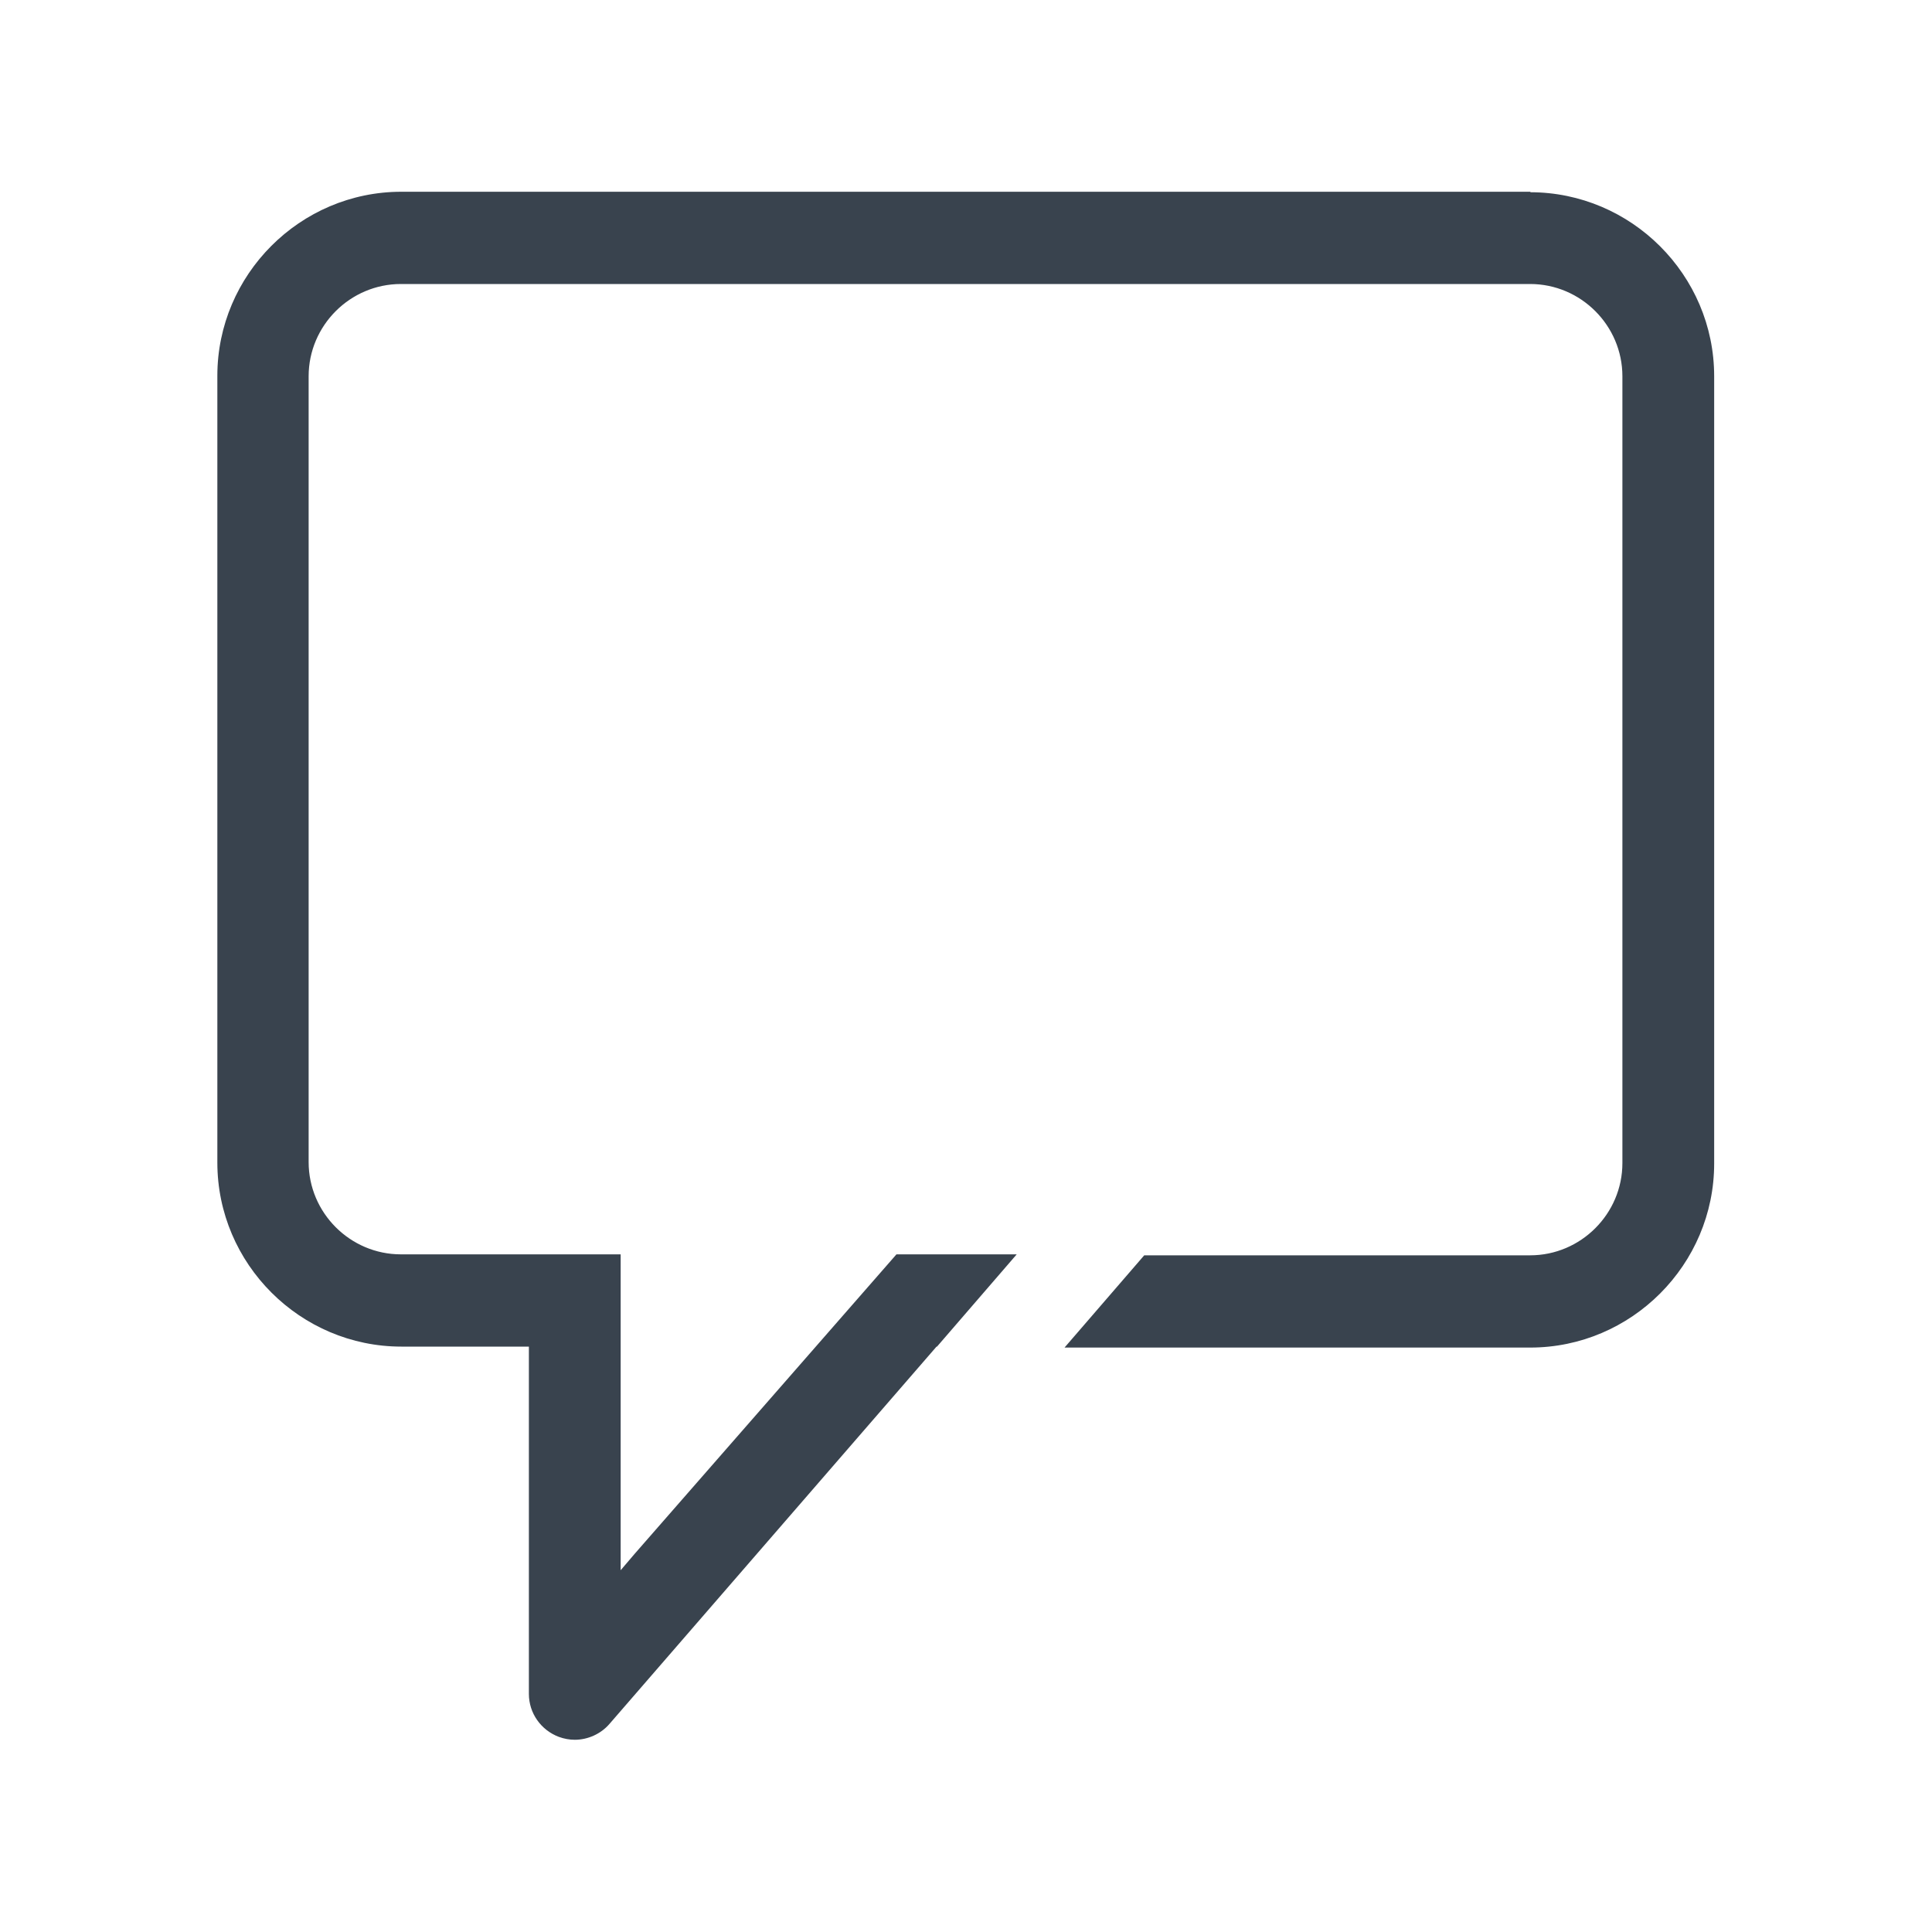 <?xml version="1.0" encoding="UTF-8"?>
<svg id="cont" xmlns="http://www.w3.org/2000/svg" viewBox="0 0 40 40">
  <defs>
    <style>
      .cls-1 {
        fill: #39434e;
        stroke-width: 0px;
      }
    </style>
  </defs>
  <path class="cls-1" d="M31.69,3.97H8.31c-2.1,0-3.81,1.72-3.81,3.81v16.29c0,2.1,1.72,3.81,3.81,3.81h2.64v7.19c0,.4.25.75.62.89.11.04.22.06.33.06.27,0,.54-.12.72-.33l6.77-7.81h.01l1.65-1.91h-2.49l-5.42,6.2-.29.34v-6.51h0v-.03h-4.55c-1.05,0-1.91-.86-1.91-1.91V7.79c0-1.05.86-1.91,1.91-1.91h23.38c1.05,0,1.91.86,1.91,1.91v16.29c0,1.05-.86,1.91-1.91,1.91h-7.99l-1.65,1.91h9.64c2.1,0,3.81-1.72,3.81-3.81V7.79c0-2.1-1.72-3.81-3.81-3.81Z"/>
</svg>